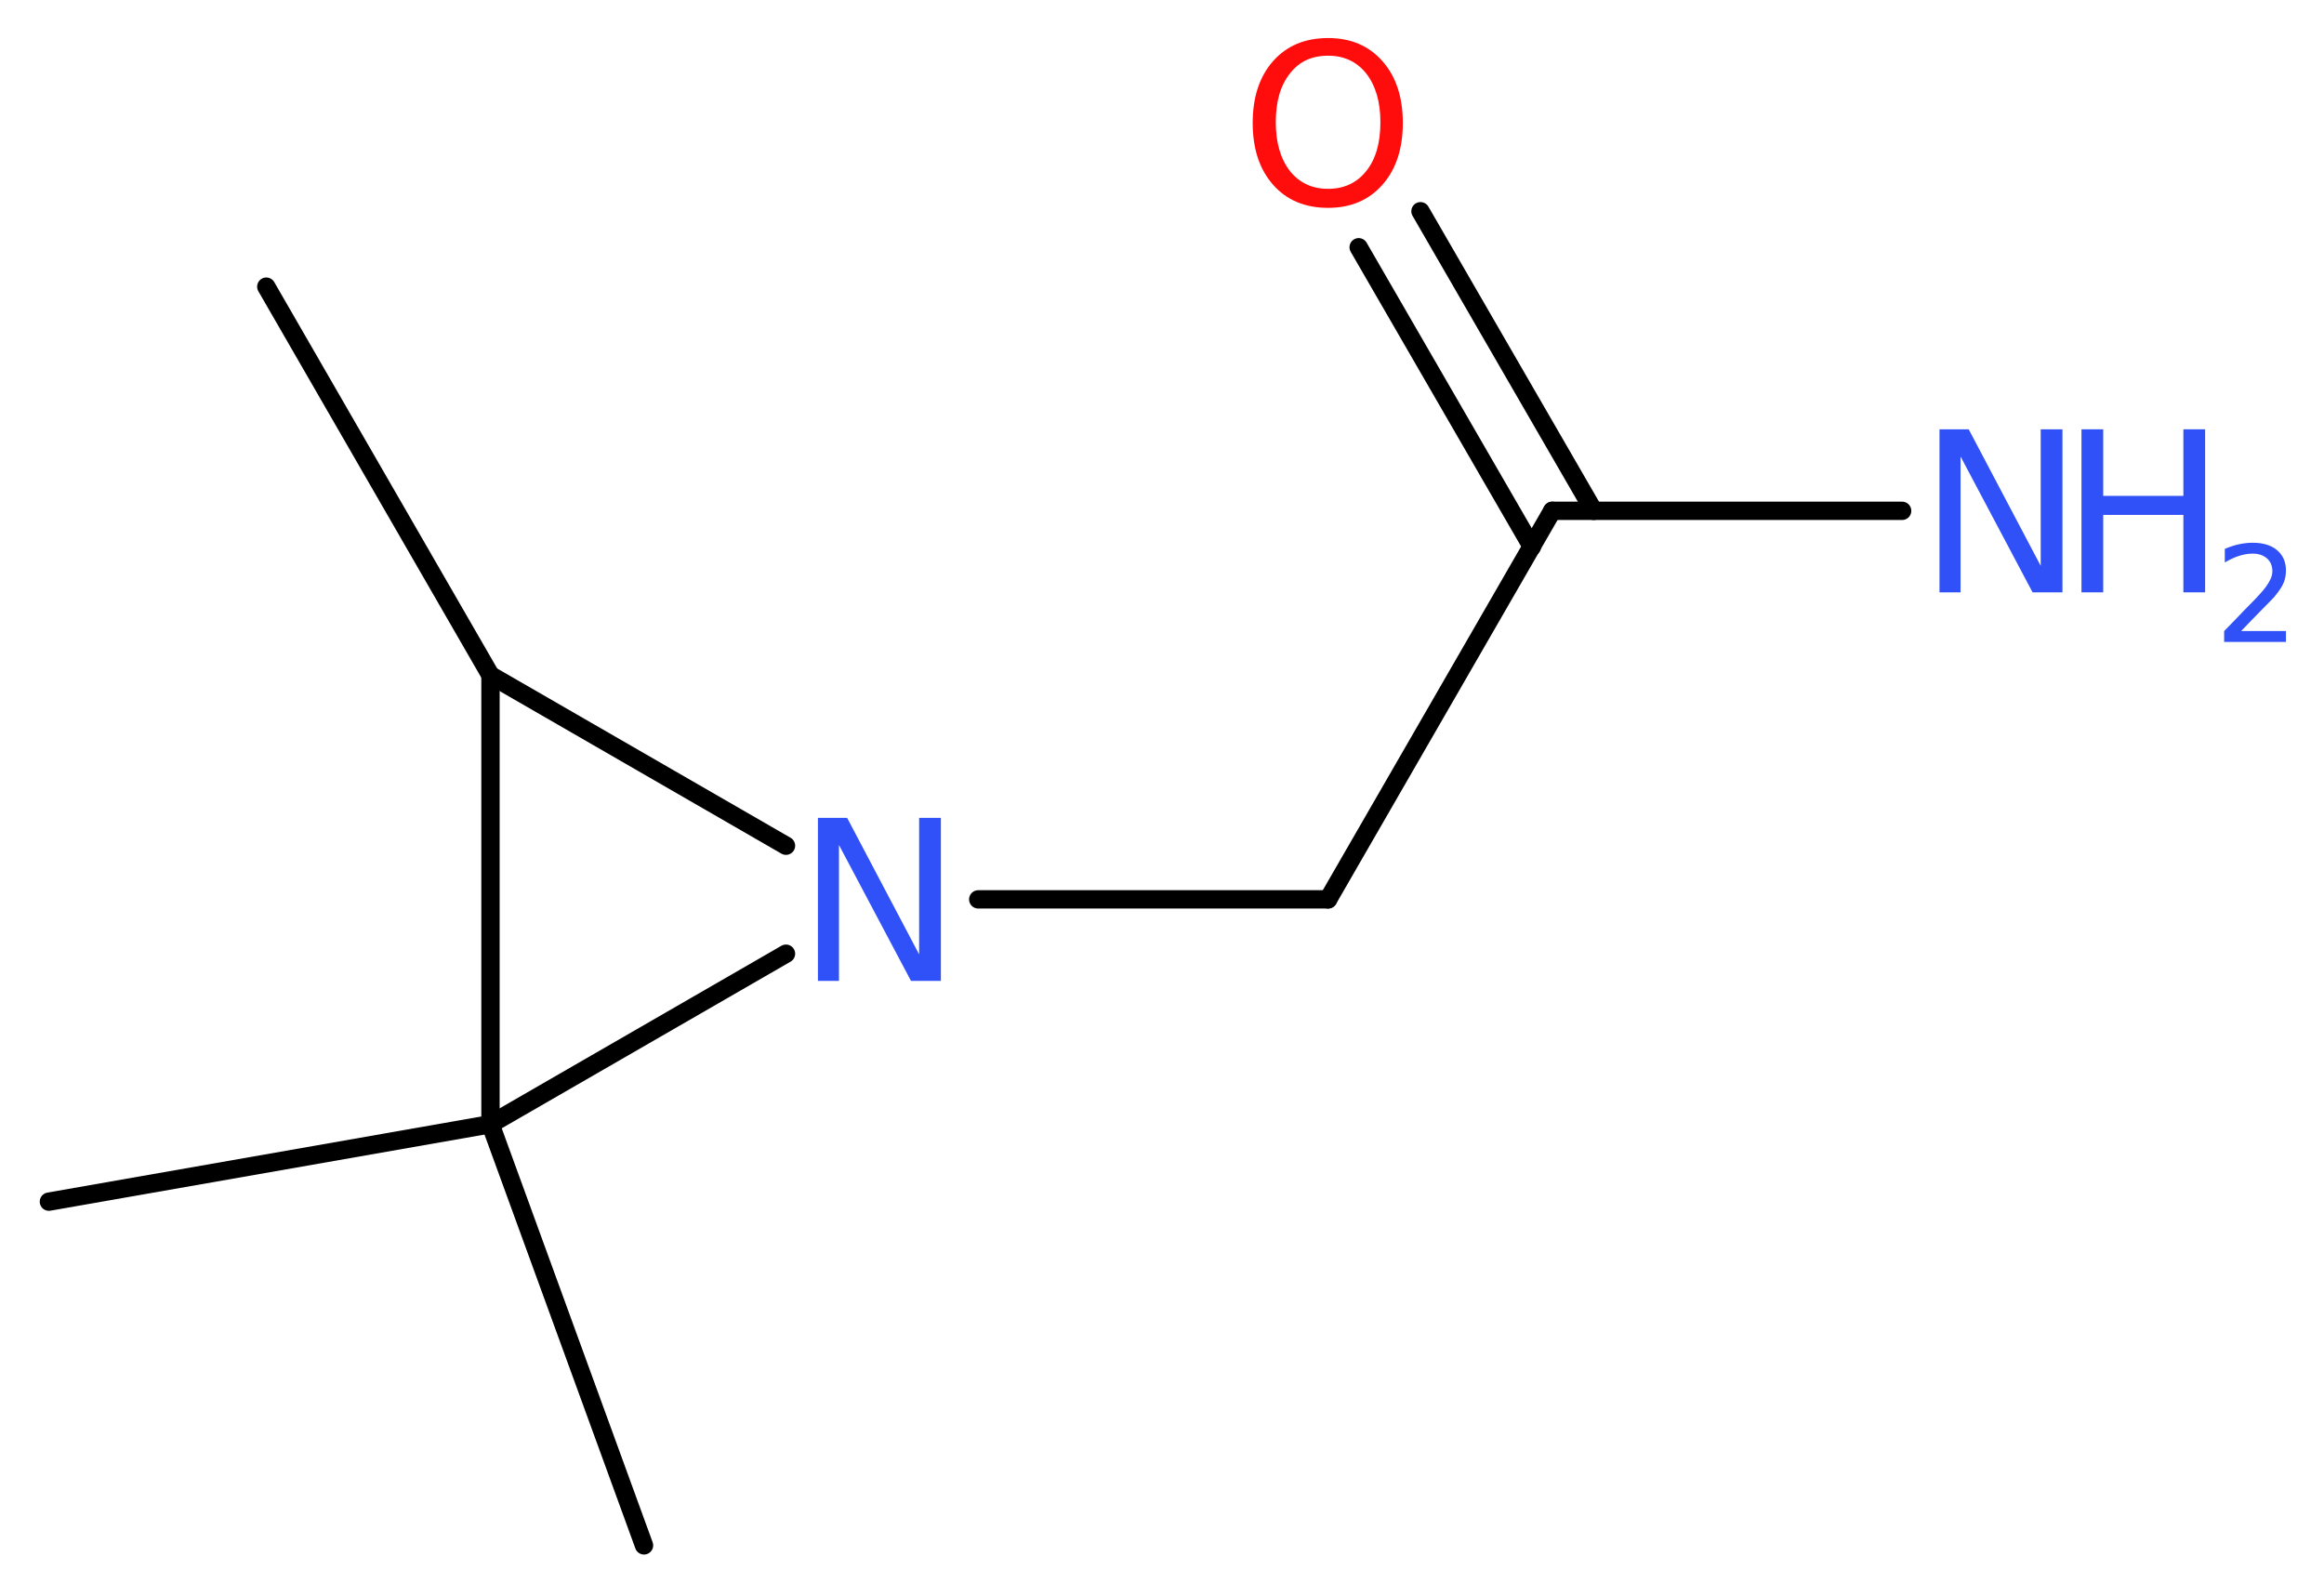 <?xml version='1.0' encoding='UTF-8'?>
<!DOCTYPE svg PUBLIC "-//W3C//DTD SVG 1.1//EN" "http://www.w3.org/Graphics/SVG/1.1/DTD/svg11.dtd">
<svg version='1.2' xmlns='http://www.w3.org/2000/svg' xmlns:xlink='http://www.w3.org/1999/xlink' width='34.21mm' height='23.49mm' viewBox='0 0 34.21 23.49'>
  <desc>Generated by the Chemistry Development Kit (http://github.com/cdk)</desc>
  <g stroke-linecap='round' stroke-linejoin='round' stroke='#000000' stroke-width='.27' fill='#3050F8'>
    <rect x='.0' y='.0' width='35.0' height='24.0' fill='#FFFFFF' stroke='none'/>
    <g id='mol1' class='mol'>
      <line id='mol1bnd1' class='bond' x1='3.92' y1='4.22' x2='7.22' y2='9.94'/>
      <line id='mol1bnd2' class='bond' x1='7.22' y1='9.94' x2='11.57' y2='12.45'/>
      <line id='mol1bnd3' class='bond' x1='14.4' y1='13.24' x2='19.55' y2='13.24'/>
      <line id='mol1bnd4' class='bond' x1='19.55' y1='13.24' x2='22.85' y2='7.52'/>
      <line id='mol1bnd5' class='bond' x1='22.85' y1='7.52' x2='28.0' y2='7.52'/>
      <g id='mol1bnd6' class='bond'>
        <line x1='22.55' y1='8.05' x2='20.0' y2='3.64'/>
        <line x1='23.46' y1='7.52' x2='20.91' y2='3.11'/>
      </g>
      <line id='mol1bnd7' class='bond' x1='11.57' y1='14.04' x2='7.22' y2='16.55'/>
      <line id='mol1bnd8' class='bond' x1='7.22' y1='9.94' x2='7.22' y2='16.55'/>
      <line id='mol1bnd9' class='bond' x1='7.22' y1='16.55' x2='.72' y2='17.69'/>
      <line id='mol1bnd10' class='bond' x1='7.22' y1='16.55' x2='9.48' y2='22.75'/>
      <path id='mol1atm3' class='atom' d='M12.04 12.04h.43l1.06 2.01v-2.01h.32v2.4h-.44l-1.06 -2.0v2.0h-.31v-2.4z' stroke='none'/>
      <g id='mol1atm6' class='atom'>
        <path d='M28.55 6.32h.43l1.06 2.01v-2.01h.32v2.4h-.44l-1.06 -2.0v2.0h-.31v-2.4z' stroke='none'/>
        <path d='M30.64 6.32h.32v.98h1.18v-.98h.32v2.4h-.32v-1.14h-1.18v1.14h-.32v-2.4z' stroke='none'/>
        <path d='M32.97 9.29h.68v.16h-.91v-.16q.11 -.11 .3 -.31q.19 -.19 .24 -.25q.09 -.1 .13 -.18q.04 -.07 .04 -.14q.0 -.12 -.08 -.19q-.08 -.07 -.21 -.07q-.09 .0 -.19 .03q-.1 .03 -.22 .1v-.2q.12 -.05 .22 -.07q.1 -.02 .19 -.02q.23 .0 .36 .11q.13 .11 .13 .3q.0 .09 -.03 .17q-.03 .08 -.12 .19q-.02 .03 -.15 .16q-.13 .13 -.36 .37z' stroke='none'/>
      </g>
      <path id='mol1atm7' class='atom' d='M19.55 .82q-.36 .0 -.56 .26q-.21 .26 -.21 .72q.0 .45 .21 .72q.21 .26 .56 .26q.35 .0 .56 -.26q.21 -.26 .21 -.72q.0 -.45 -.21 -.72q-.21 -.26 -.56 -.26zM19.55 .56q.5 .0 .8 .34q.3 .34 .3 .91q.0 .57 -.3 .91q-.3 .34 -.8 .34q-.51 .0 -.81 -.34q-.3 -.34 -.3 -.91q.0 -.57 .3 -.91q.3 -.34 .81 -.34z' stroke='none' fill='#FF0D0D'/>
    </g>
  </g>
</svg>
